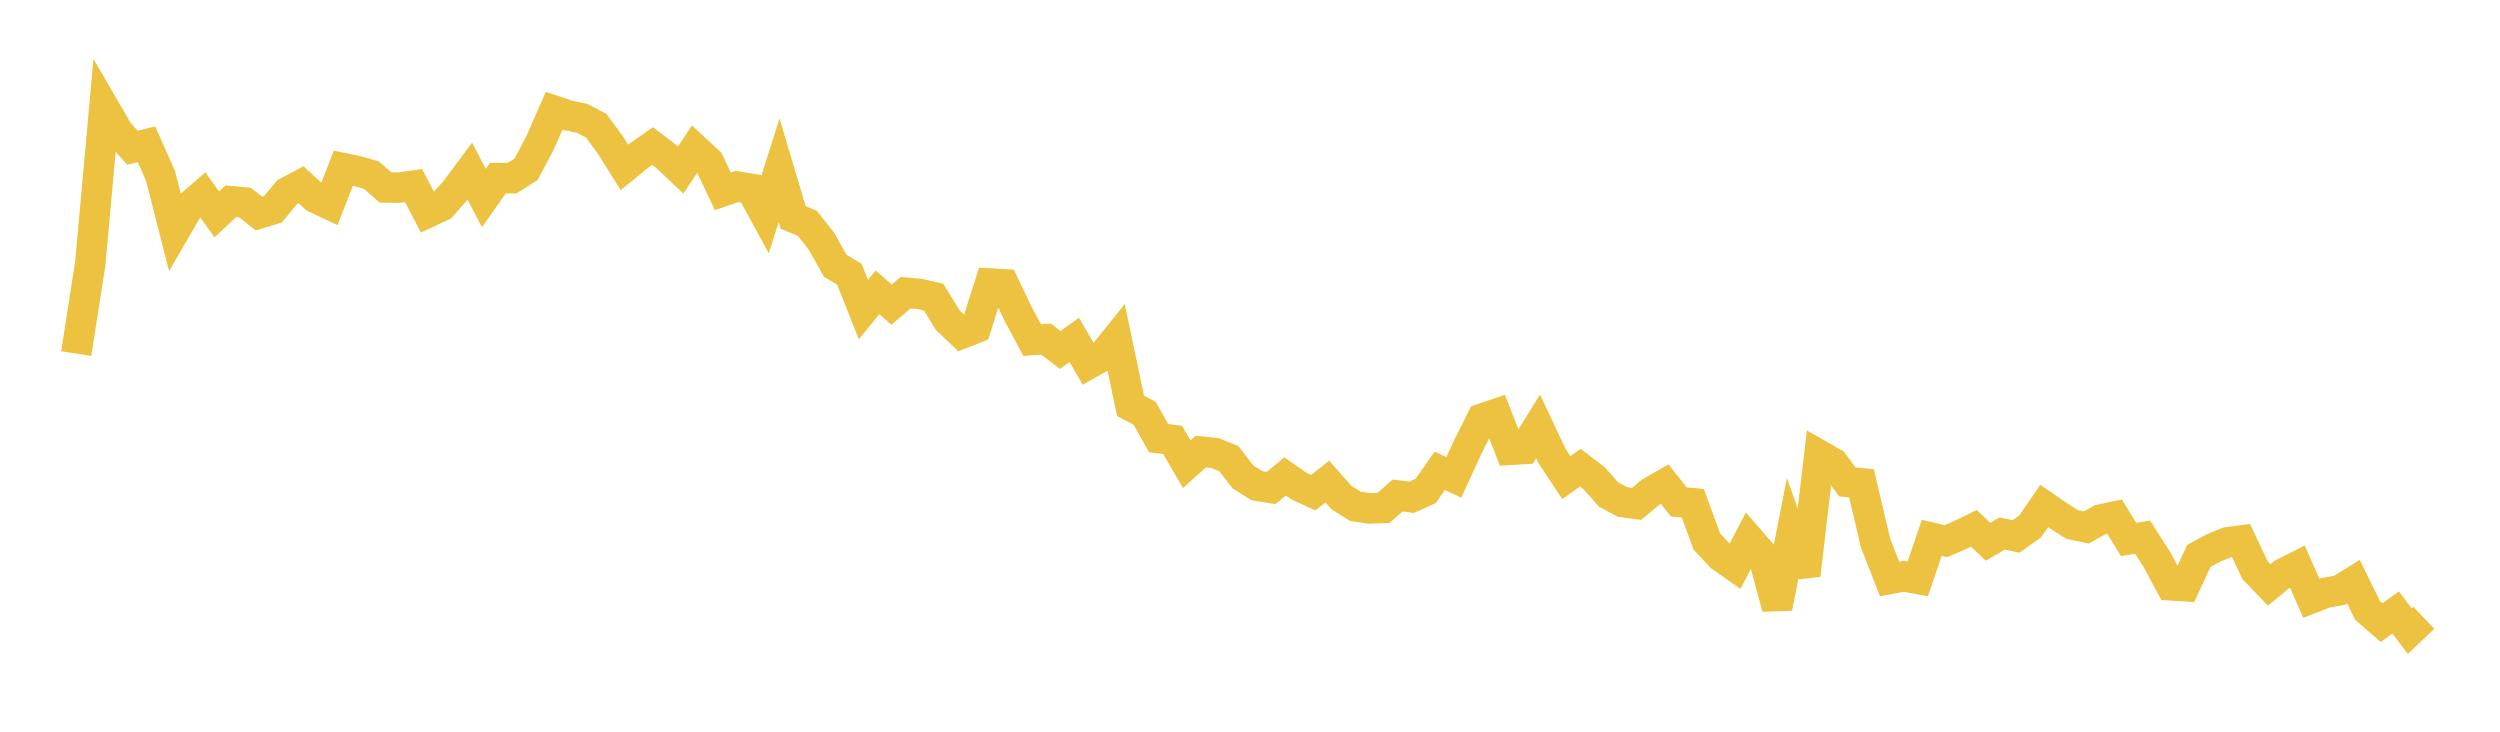 <svg width="164" height="48" xmlns="http://www.w3.org/2000/svg" xmlns:xlink="http://www.w3.org/1999/xlink"><path fill="none" stroke="rgb(237,194,64)" stroke-width="2" d="M5,23.196L5.922,17.282L6.844,7.081L7.766,8.667L8.689,9.693L9.611,9.464L10.533,11.549L11.455,15.166L12.377,13.576L13.299,12.778L14.222,14.062L15.144,13.202L16.066,13.284L16.988,14.007L17.91,13.726L18.832,12.608L19.754,12.121L20.677,12.972L21.599,13.408L22.521,11.032L23.443,11.223L24.365,11.489L25.287,12.297L26.21,12.308L27.132,12.177L28.054,13.945L28.976,13.516L29.898,12.467L30.82,11.231L31.743,12.992L32.665,11.681L33.587,11.687L34.509,11.111L35.431,9.37L36.353,7.262L37.275,7.571L38.198,7.766L39.12,8.253L40.042,9.515L40.964,10.982L41.886,10.229L42.808,9.581L43.731,10.285L44.653,11.156L45.575,9.759L46.497,10.613L47.419,12.55L48.341,12.236L49.263,12.386L50.186,14.081L51.108,11.17L52.03,14.262L52.952,14.647L53.874,15.801L54.796,17.44L55.719,17.987L56.641,20.306L57.563,19.175L58.485,19.985L59.407,19.201L60.329,19.281L61.251,19.499L62.174,21.003L63.096,21.882L64.018,21.519L64.94,18.602L65.862,18.655L66.784,20.581L67.707,22.308L68.629,22.248L69.551,22.955L70.473,22.297L71.395,23.882L72.317,23.365L73.24,22.219L74.162,26.626L75.084,27.105L76.006,28.741L76.928,28.864L77.85,30.451L78.772,29.626L79.695,29.718L80.617,30.091L81.539,31.288L82.461,31.863L83.383,32.011L84.305,31.257L85.228,31.896L86.15,32.321L87.072,31.592L87.994,32.635L88.916,33.216L89.838,33.353L90.76,33.325L91.683,32.504L92.605,32.623L93.527,32.203L94.449,30.885L95.371,31.316L96.293,29.308L97.216,27.465L98.138,27.151L99.06,29.509L99.982,29.452L100.904,27.972L101.826,29.935L102.749,31.33L103.671,30.685L104.593,31.387L105.515,32.437L106.437,32.931L107.359,33.058L108.281,32.285L109.204,31.758L110.126,32.924L111.048,33.012L111.97,35.524L112.892,36.51L113.814,37.158L114.737,35.381L115.659,36.443L116.581,39.877L117.503,35.135L118.425,37.727L119.347,29.853L120.269,30.379L121.192,31.614L122.114,31.704L123.036,35.619L123.958,37.981L124.88,37.803L125.802,37.976L126.725,35.28L127.647,35.5L128.569,35.104L129.491,34.658L130.413,35.541L131.335,35.001L132.257,35.19L133.18,34.529L134.102,33.193L135.024,33.829L135.946,34.413L136.868,34.601L137.79,34.082L138.713,33.889L139.635,35.387L140.557,35.242L141.479,36.68L142.401,38.398L143.323,38.457L144.246,36.465L145.168,35.965L146.09,35.582L147.012,35.46L147.934,37.41L148.856,38.371L149.778,37.616L150.701,37.151L151.623,39.25L152.545,38.89L153.467,38.729L154.389,38.157L155.311,40.04L156.234,40.841L157.156,40.179L158.078,41.405L159,40.526"></path></svg>